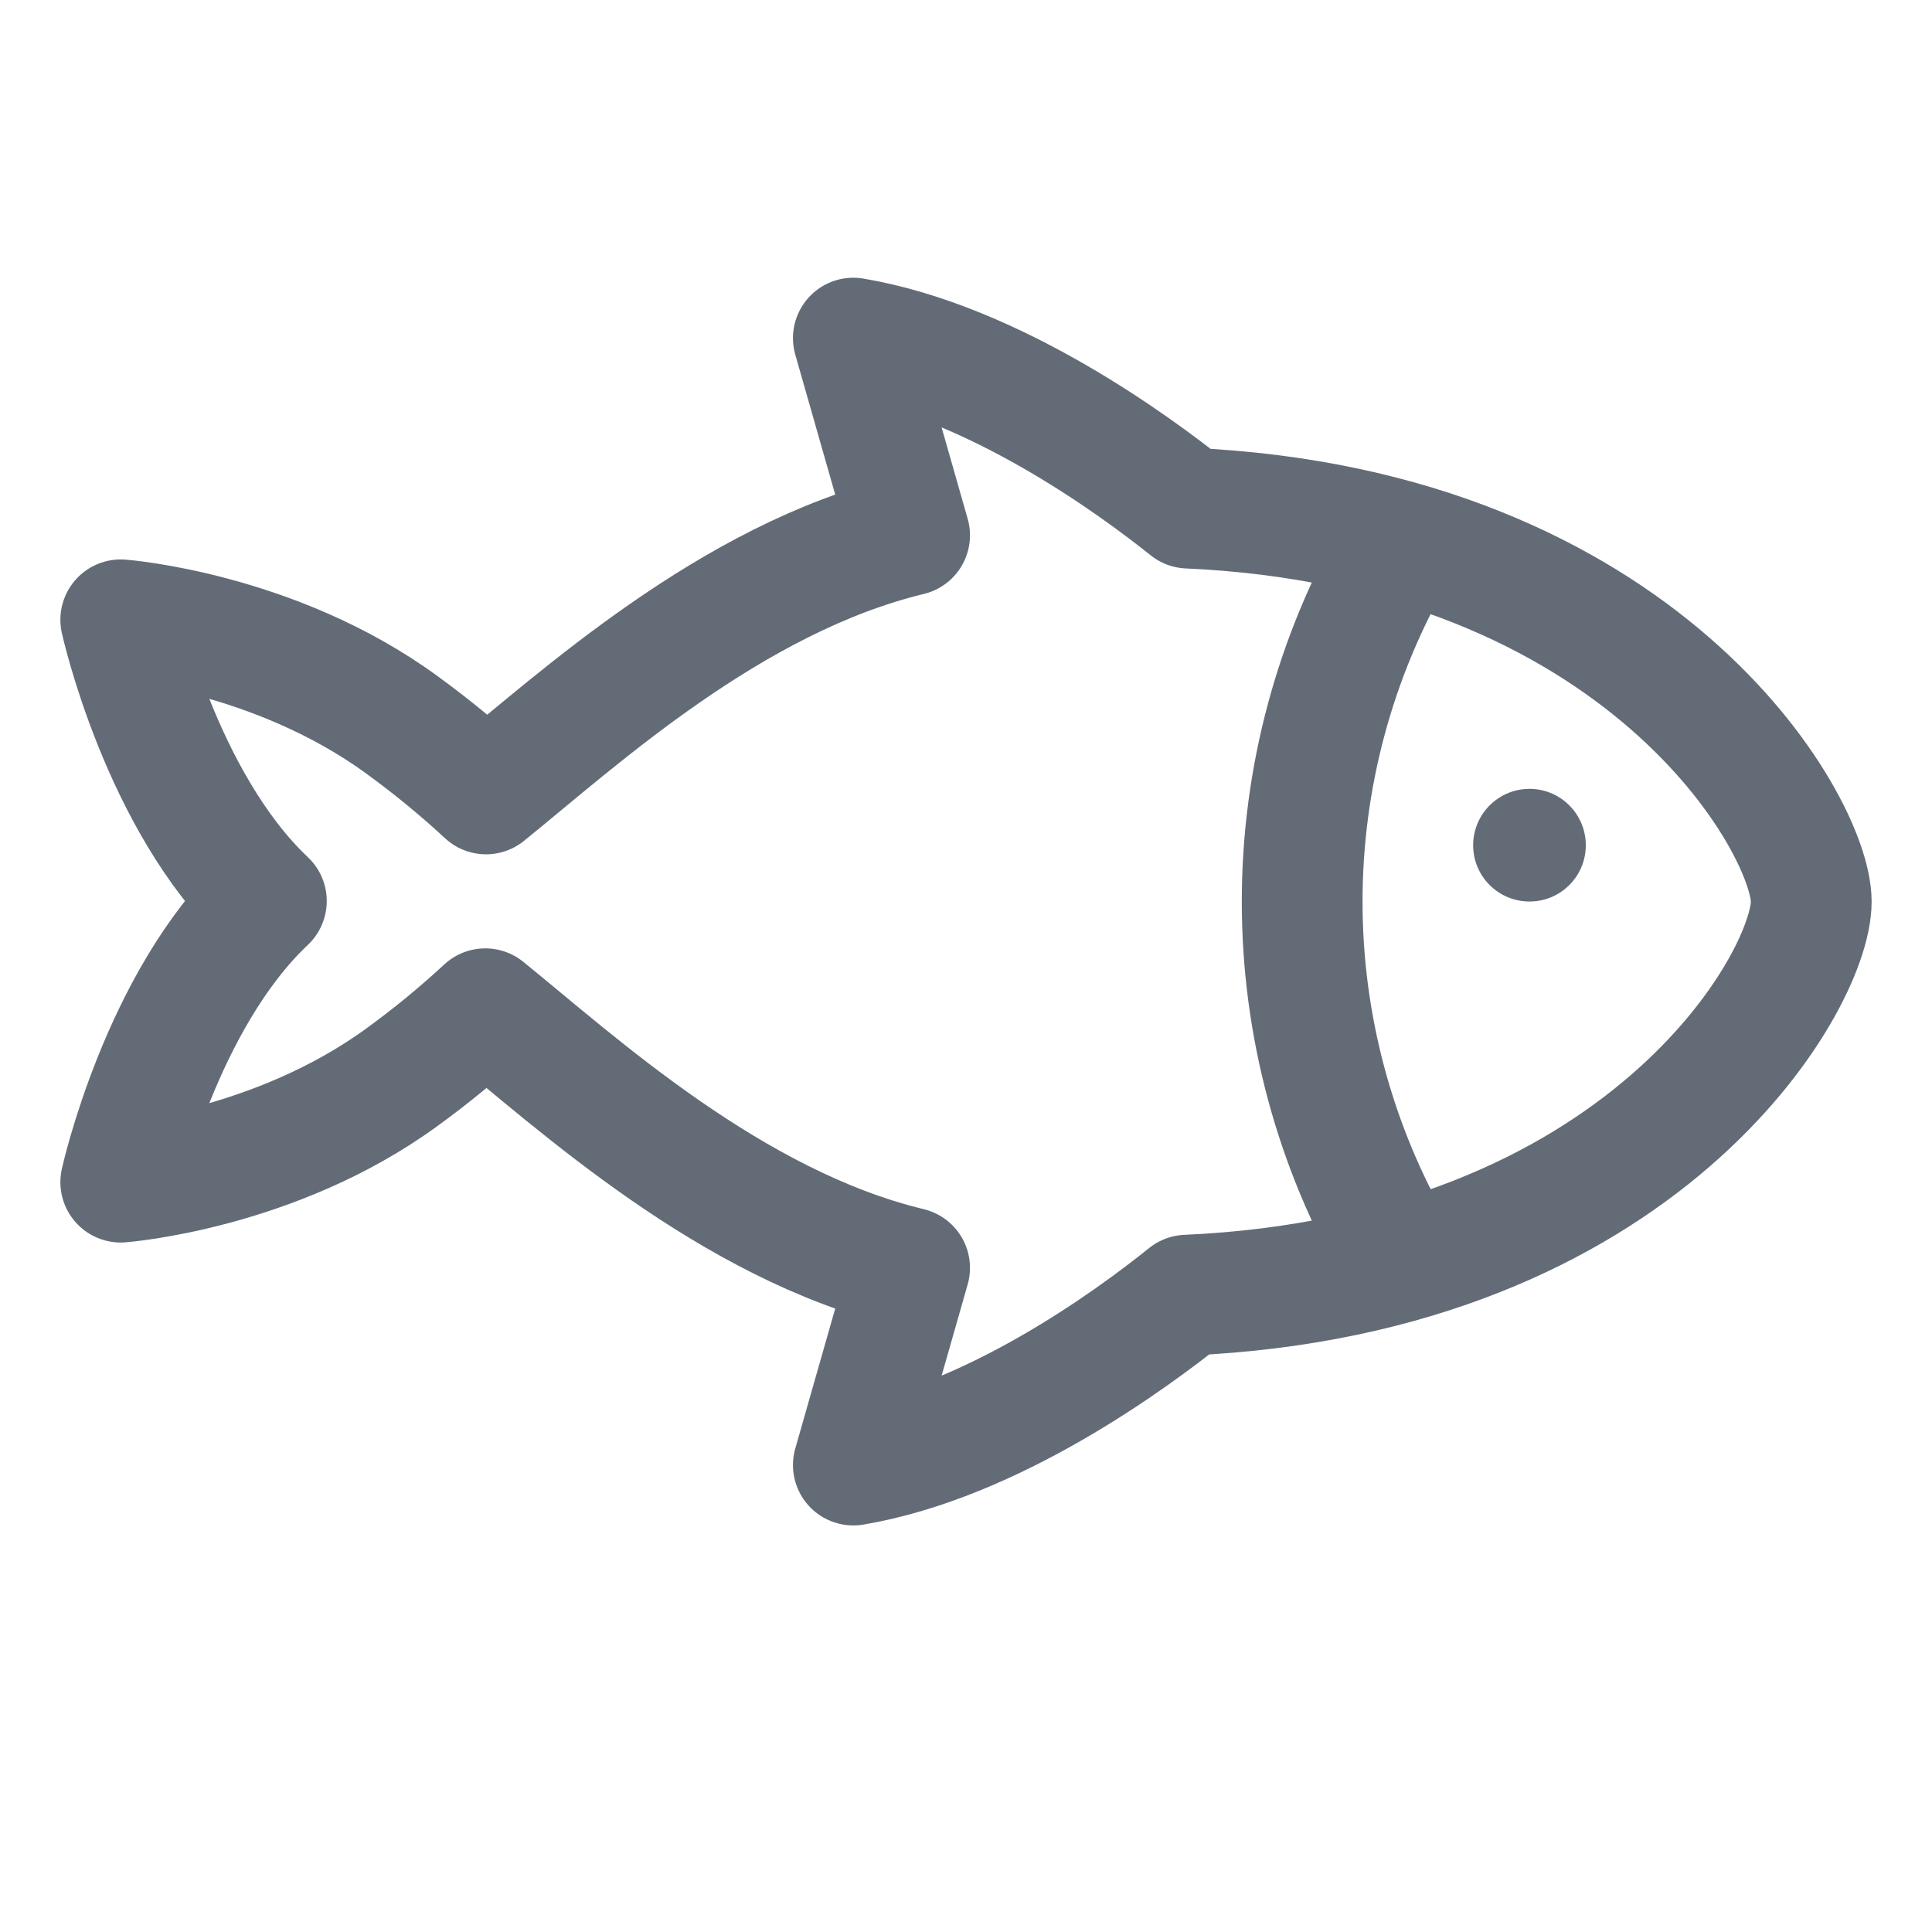 <?xml version="1.0" encoding="UTF-8"?> <svg xmlns="http://www.w3.org/2000/svg" width="16" height="16" viewBox="0 0 16 16" fill="none"><path d="M7.533 4.433C6.054 4.79 4.787 5.959 4.025 6.575C3.805 6.371 3.573 6.181 3.33 6.004C2.27 5.229 1 5.133 1 5.133C1 5.133 1.332 6.636 2.206 7.462C1.332 8.287 1 9.79 1 9.79C1 9.79 2.27 9.694 3.33 8.92C3.571 8.745 3.801 8.556 4.019 8.354C4.78 8.97 6.053 10.143 7.533 10.5L7.067 12.133C8.217 11.939 9.367 11.098 9.829 10.726C13.6 10.558 15 8.138 15 7.467C15 6.825 13.6 4.375 9.841 4.208C9.386 3.844 8.226 2.996 7.067 2.8L7.533 4.433Z" stroke="#636C76" stroke-linejoin="round"></path><path d="M12.667 7.466C12.924 7.466 13.133 7.258 13.133 7C13.133 6.742 12.924 6.533 12.667 6.533C12.409 6.533 12.2 6.742 12.2 7C12.2 7.258 12.409 7.466 12.667 7.466Z" fill="#636C76"></path><path d="M11.569 10.383C11.055 9.497 10.784 8.491 10.784 7.467C10.784 6.442 11.055 5.436 11.569 4.55" stroke="#636C76" stroke-miterlimit="20" stroke-linecap="round"></path></svg> 